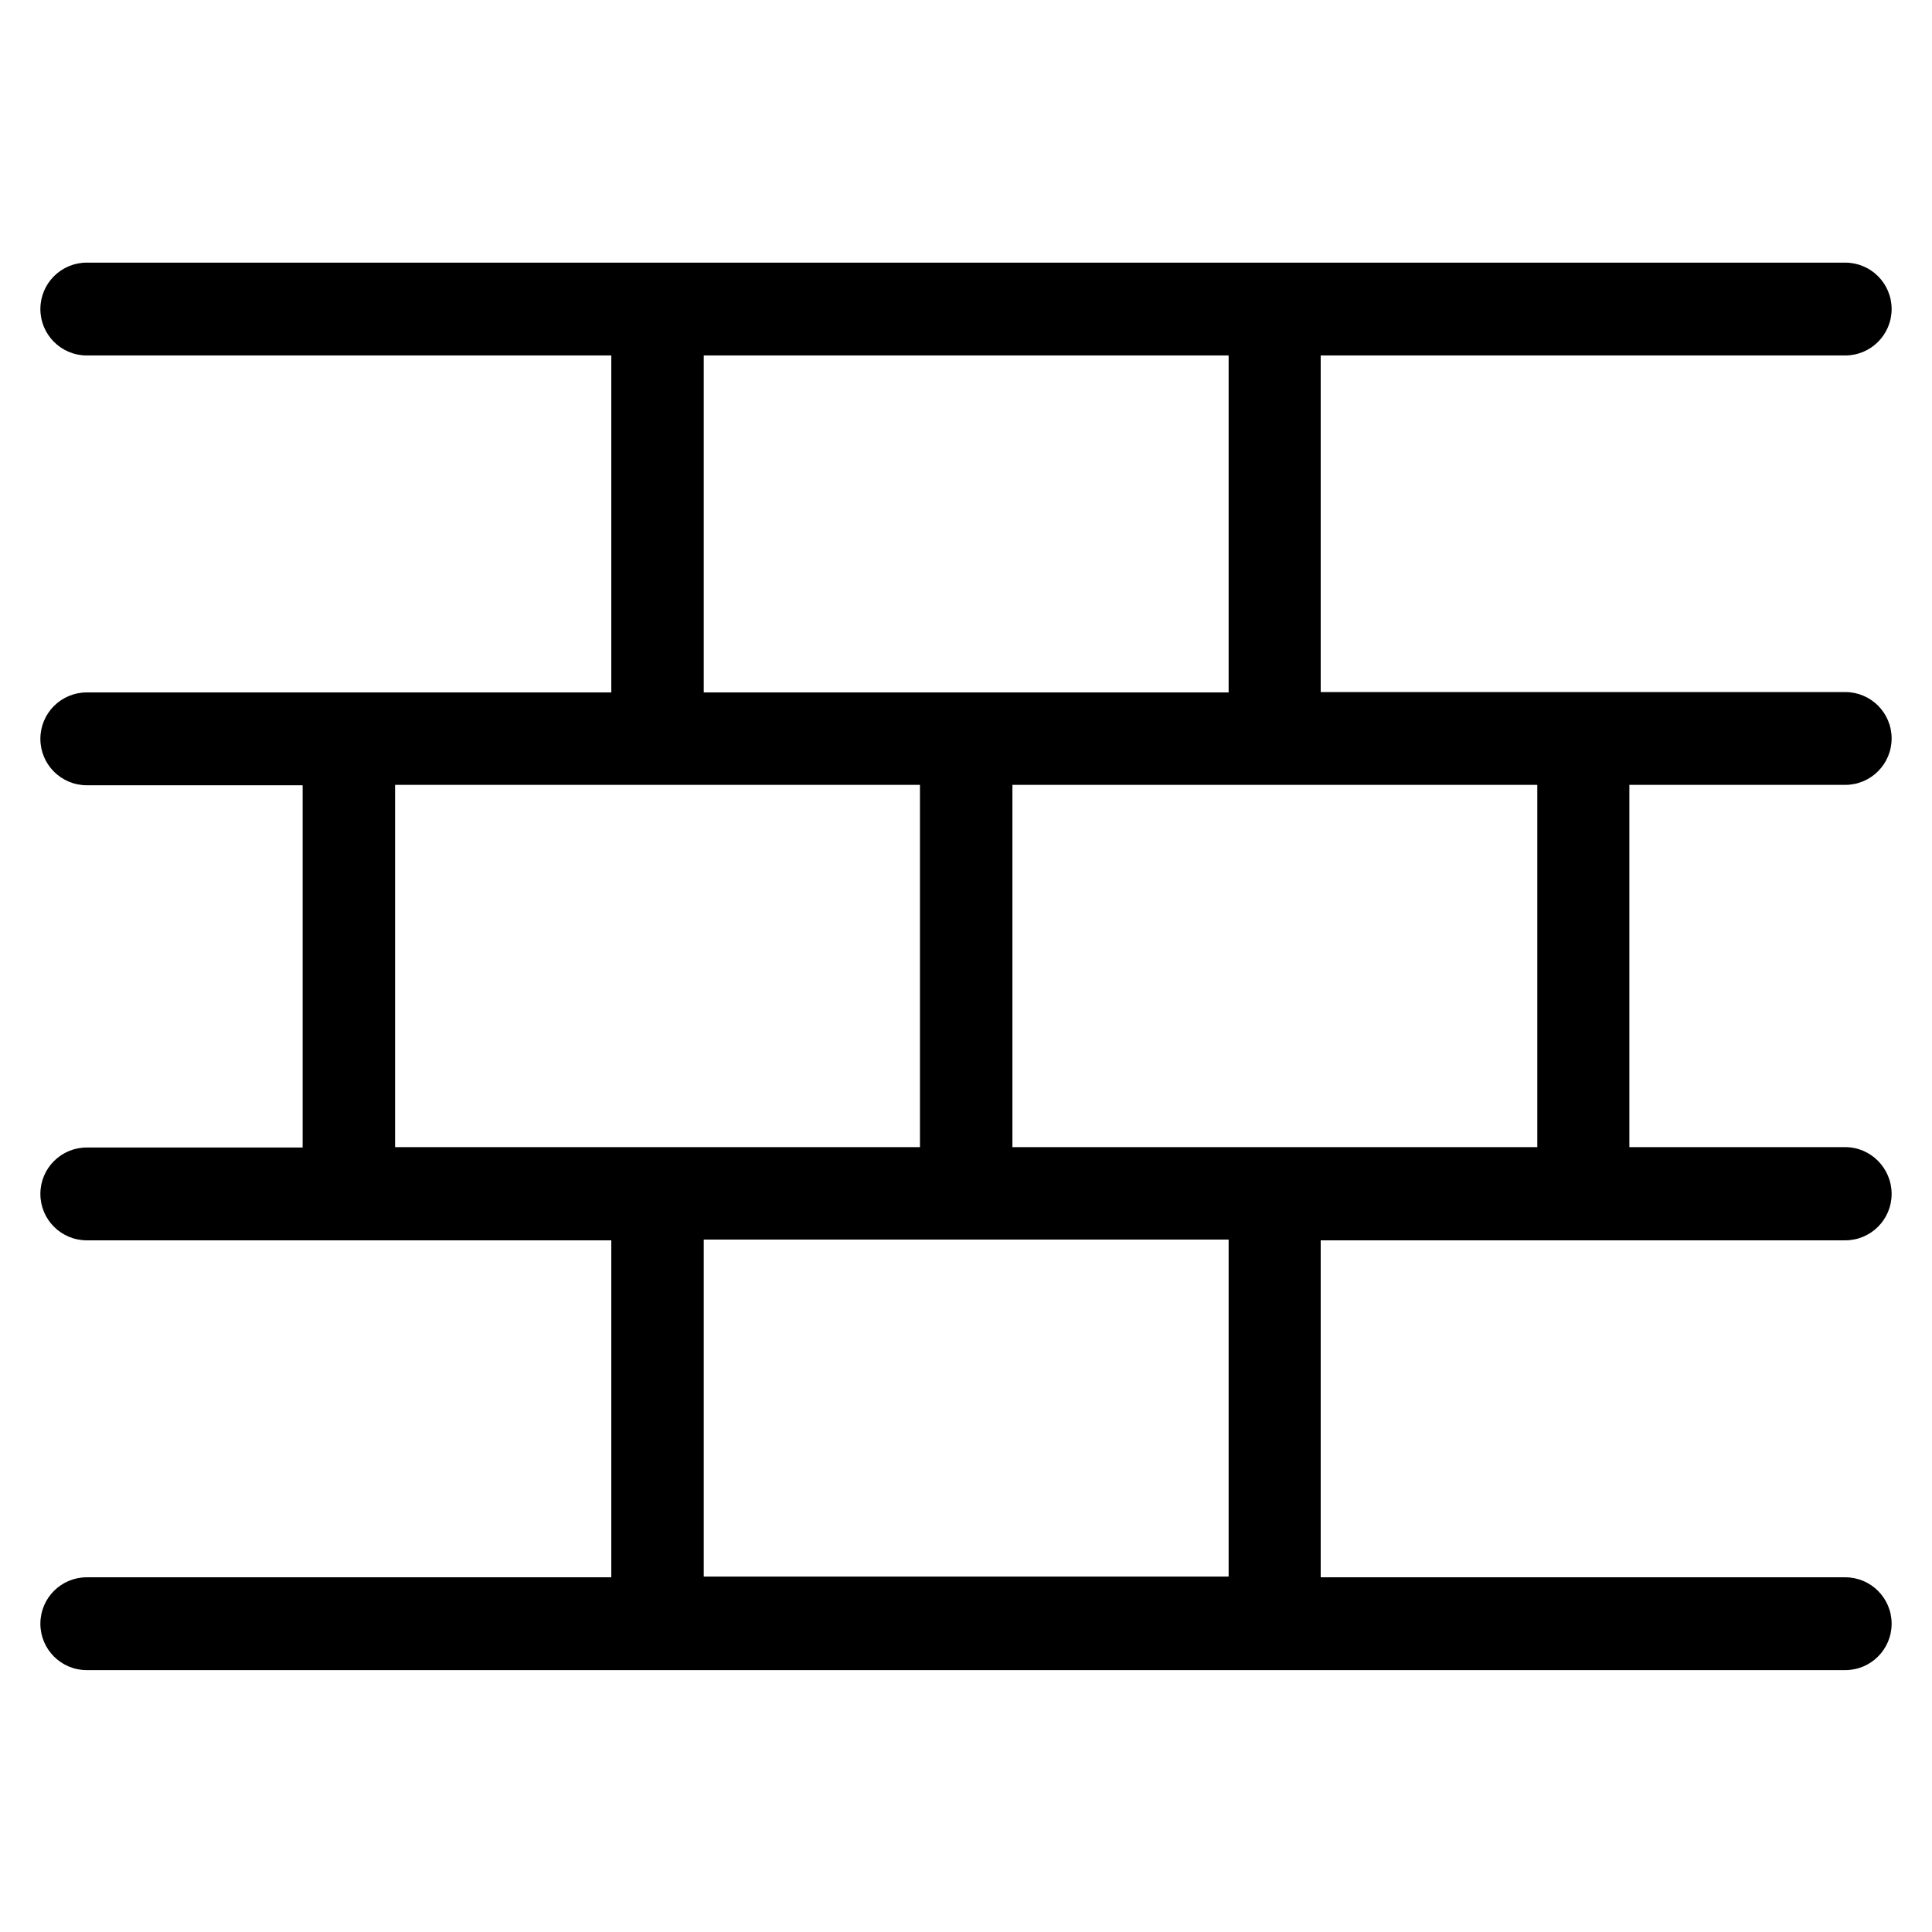 <?xml version="1.0" encoding="utf-8"?>
<!-- Uploaded to: SVG Repo, www.svgrepo.com, Generator: SVG Repo Mixer Tools -->
<!DOCTYPE svg PUBLIC "-//W3C//DTD SVG 1.1//EN" "http://www.w3.org/Graphics/SVG/1.1/DTD/svg11.dtd">
<svg fill="#000000" height="800px" width="800px" version="1.1" id="Artwork" xmlns="http://www.w3.org/2000/svg" xmlns:xlink="http://www.w3.org/1999/xlink" 
	 viewBox="0 0 512 512" enable-background="new 0 0 512 512" xml:space="preserve">
<path d="M489,94.2c6.8,0,12.3-5.5,12.3-12.3s-5.5-12.3-12.3-12.3H23c-6.8,0-12.3,5.5-12.3,12.3S16.2,94.2,23,94.2h139v89.3H23
	c-6.8,0-12.3,5.5-12.3,12.3c0,6.8,5.5,12.3,12.3,12.3h57.2v96H23c-6.8,0-12.3,5.5-12.3,12.3s5.5,12.3,12.3,12.3h139v89.3H23
	c-6.8,0-12.3,5.5-12.3,12.3s5.5,12.3,12.3,12.3h466c6.8,0,12.3-5.5,12.3-12.3s-5.5-12.3-12.3-12.3H350v-89.3h139
	c6.8,0,12.3-5.5,12.3-12.3S495.8,304,489,304h-57.2v-96H489c6.8,0,12.3-5.5,12.3-12.3c0-6.8-5.5-12.3-12.3-12.3H350V94.2H489z
	 M104.7,208h139.1v96H104.7V208z M325.5,417.8H186.5v-89.3h139.1V417.8z M407.3,304H268.3v-96h139.1V304z M325.5,183.5H186.5V94.2
	h139.1V183.5z"/>
</svg>